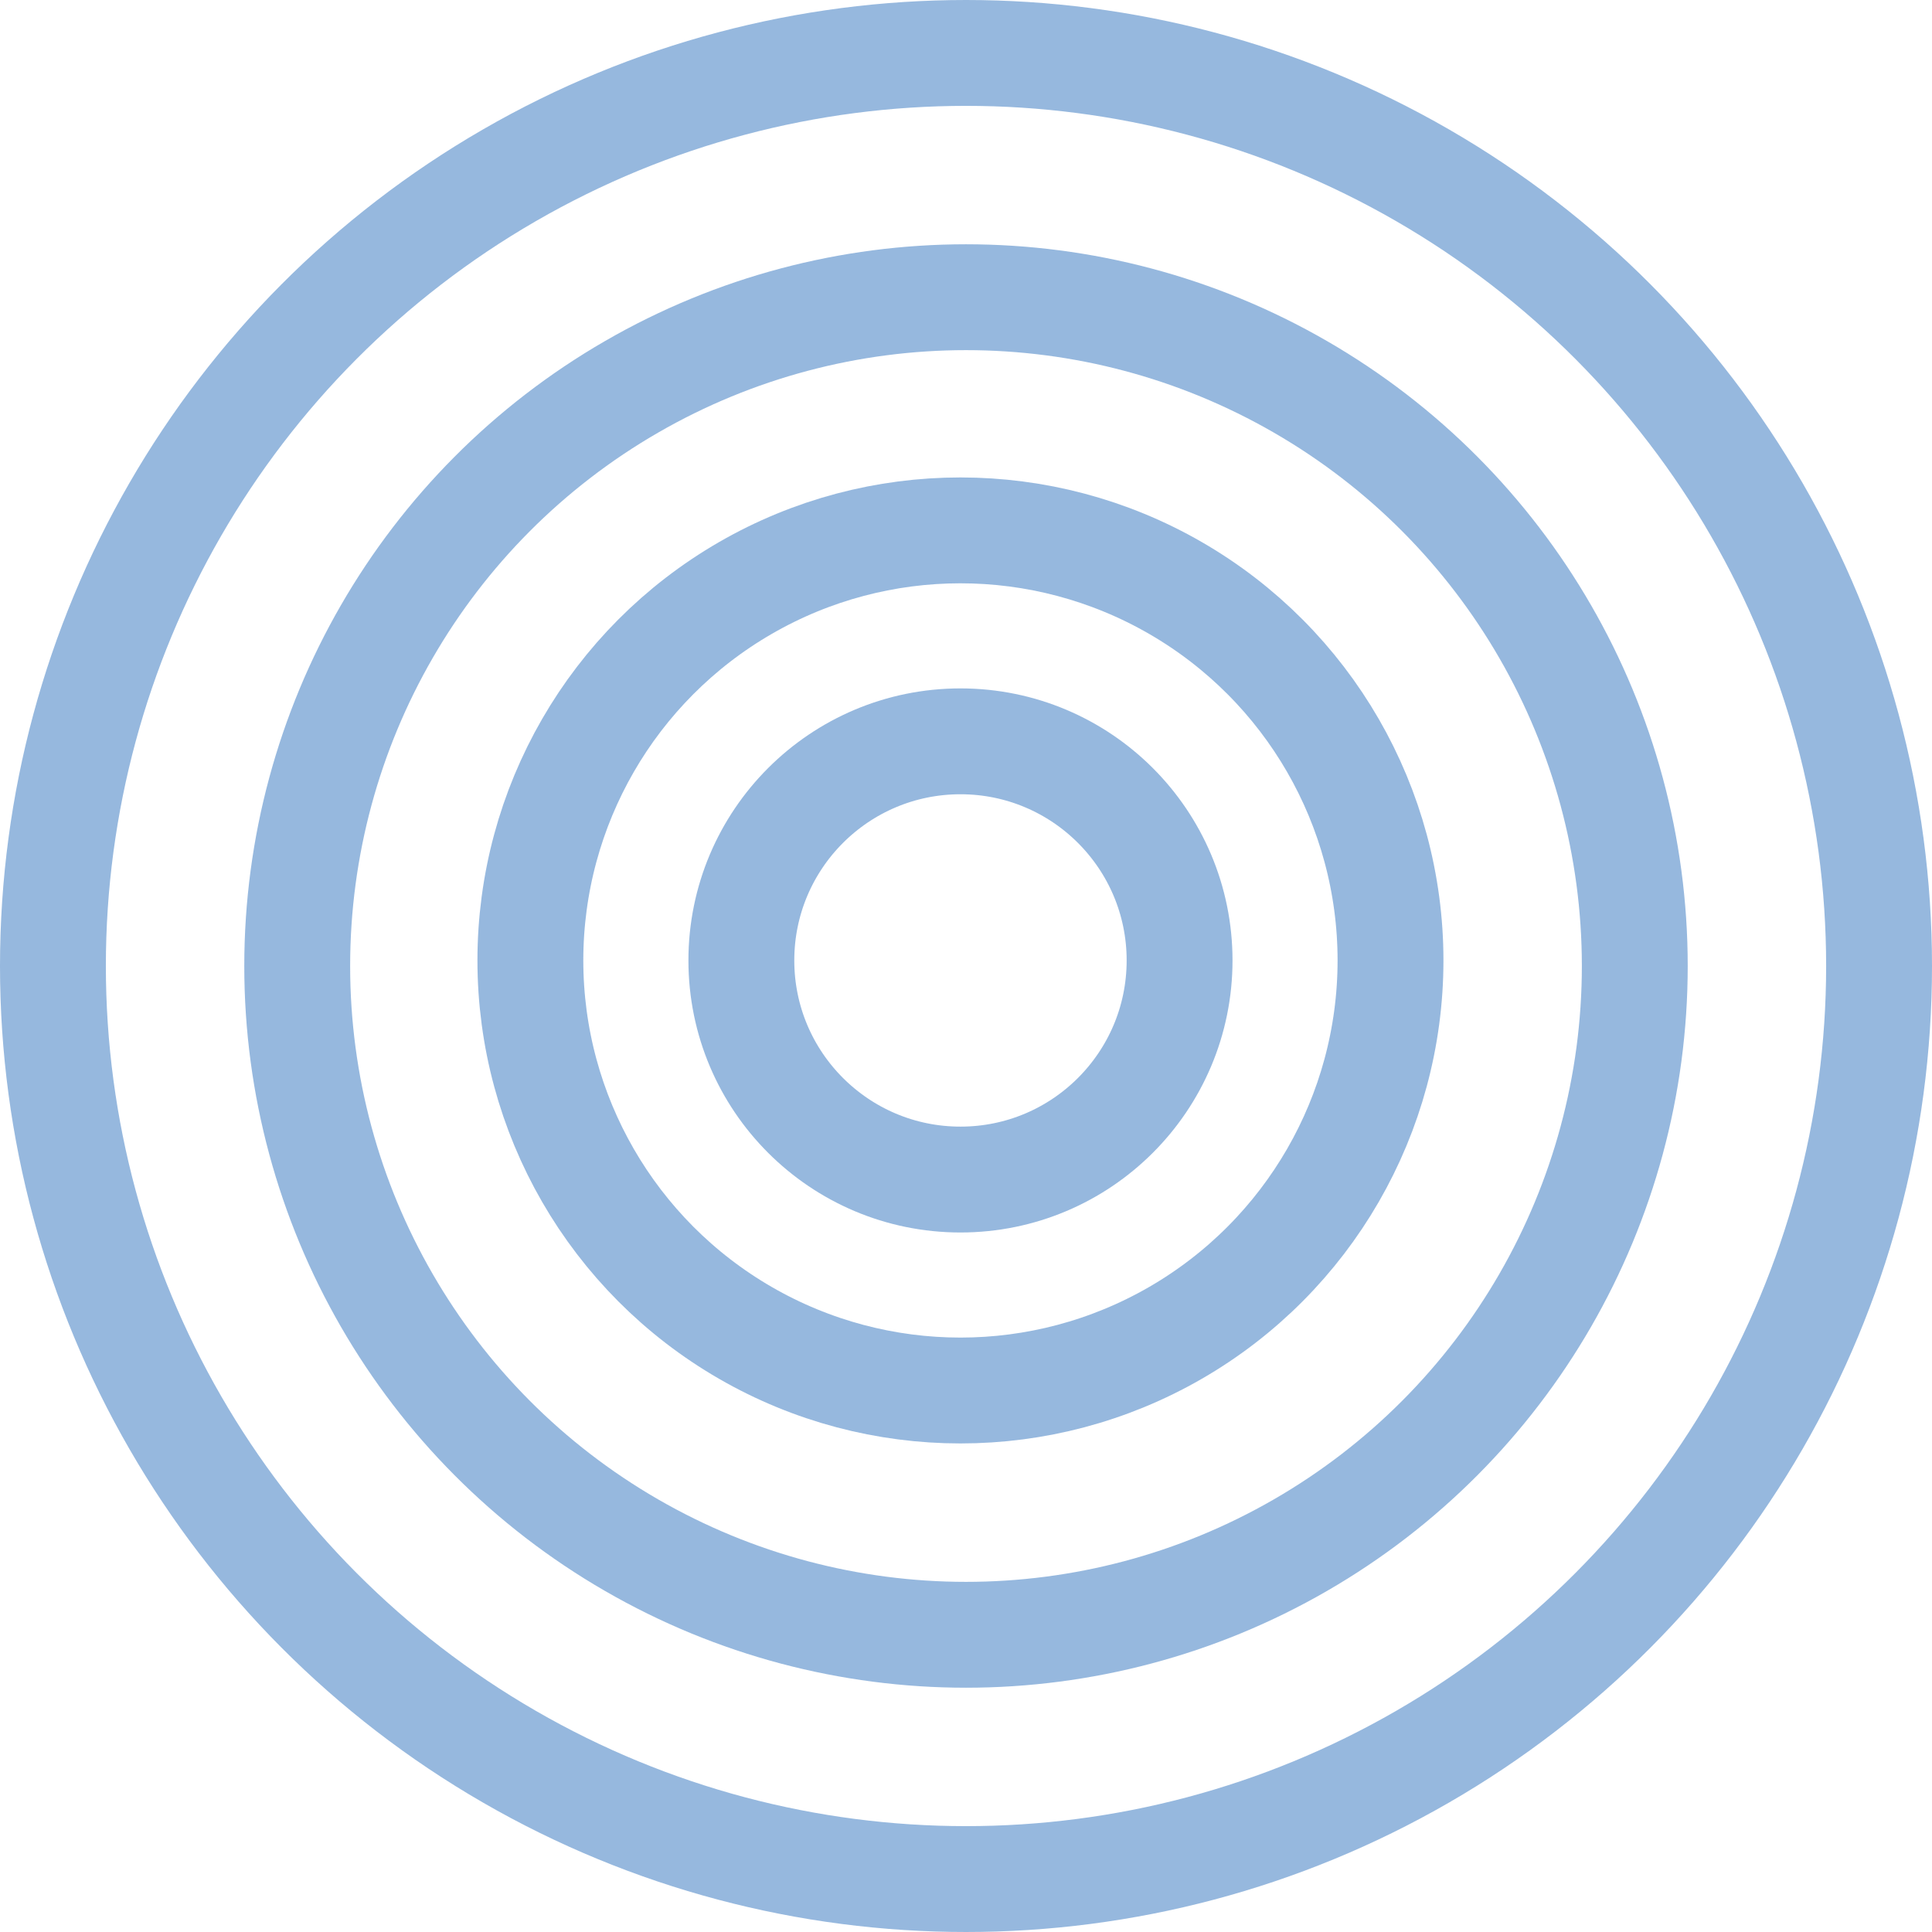 <svg width="73" height="73" viewBox="0 0 73 73" fill="none" xmlns="http://www.w3.org/2000/svg">
<circle cx="36.5" cy="36.5" r="34.5" stroke="#1A65B8" stroke-opacity="0.46" stroke-width="4"/>
<circle cx="36.5" cy="36.5" r="25.27" stroke="#1A65B8" stroke-opacity="0.46" stroke-width="4"/>
<circle cx="36.29" cy="36.29" r="16.25" stroke="#1A65B8" stroke-opacity="0.46" stroke-width="4"/>
<circle cx="36.291" cy="36.29" r="8.279" stroke="#1A65B8" stroke-opacity="0.46" stroke-width="4"/>
</svg>
